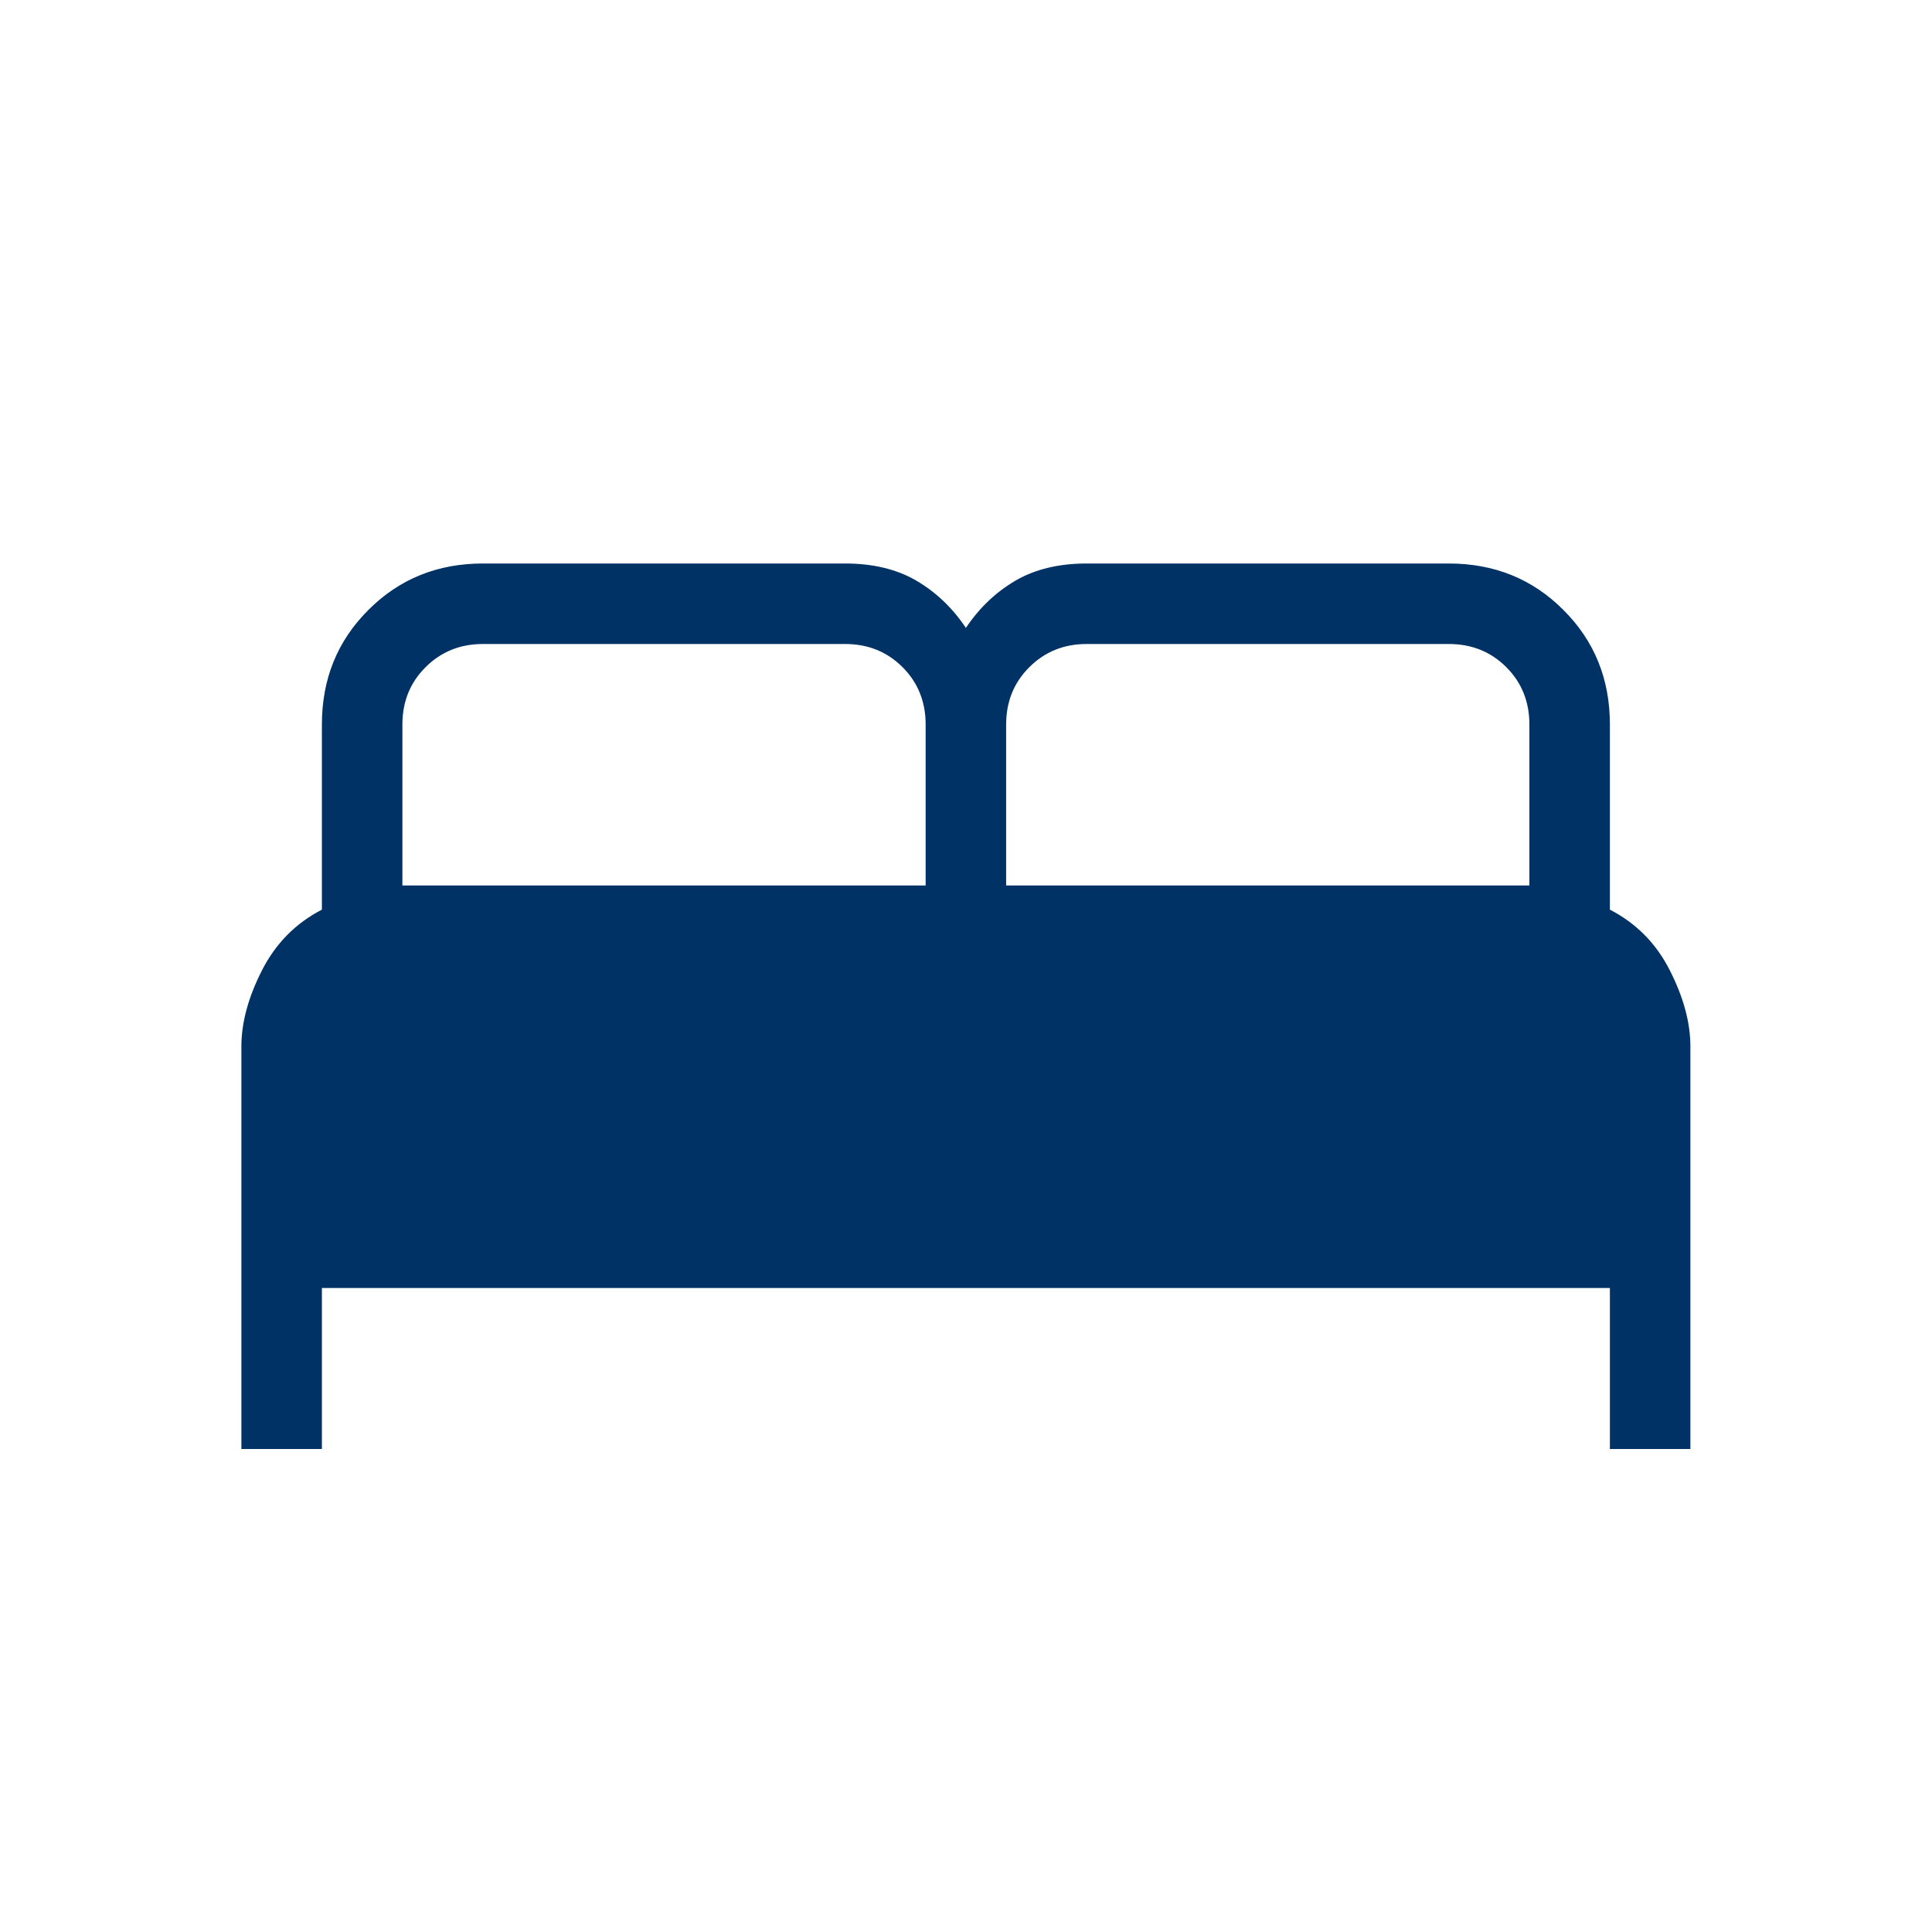 
<svg width="18" height="18" viewBox="0 0 18 18" fill="none" xmlns="http://www.w3.org/2000/svg">
<mask id="mask0_336_18" style="mask-type:alpha" maskUnits="userSpaceOnUse" x="-1" y="0" width="19" height="18">
<rect x="-0.001" width="18" height="18" fill="#003266"/>
</mask>
<g mask="url(#mask0_336_18)">
<path d="M2.249 13.5V9.75C2.249 9.528 2.313 9.291 2.441 9.04C2.569 8.789 2.755 8.601 2.999 8.475V6.75C2.999 6.327 3.143 5.971 3.432 5.683C3.72 5.394 4.076 5.25 4.499 5.25H7.874C8.133 5.25 8.354 5.303 8.536 5.409C8.719 5.516 8.873 5.662 8.999 5.85C9.125 5.662 9.279 5.516 9.462 5.409C9.645 5.303 9.866 5.25 10.124 5.25H13.499C13.922 5.25 14.278 5.394 14.566 5.683C14.855 5.971 14.999 6.327 14.999 6.75V8.475C15.243 8.601 15.43 8.789 15.557 9.04C15.685 9.291 15.749 9.528 15.749 9.75V13.5H14.999V12H2.999V13.5H2.249ZM9.374 8.25H14.249V6.75C14.249 6.537 14.177 6.359 14.034 6.216C13.89 6.072 13.712 6 13.499 6H10.124C9.912 6 9.734 6.072 9.59 6.216C9.446 6.359 9.374 6.537 9.374 6.75V8.25ZM3.749 8.25H8.624V6.75C8.624 6.537 8.552 6.359 8.409 6.216C8.265 6.072 8.087 6 7.874 6H4.499C4.287 6 4.109 6.072 3.965 6.216C3.821 6.359 3.749 6.537 3.749 6.75V8.25Z" fill="#003266"/>
</g>
</svg>
